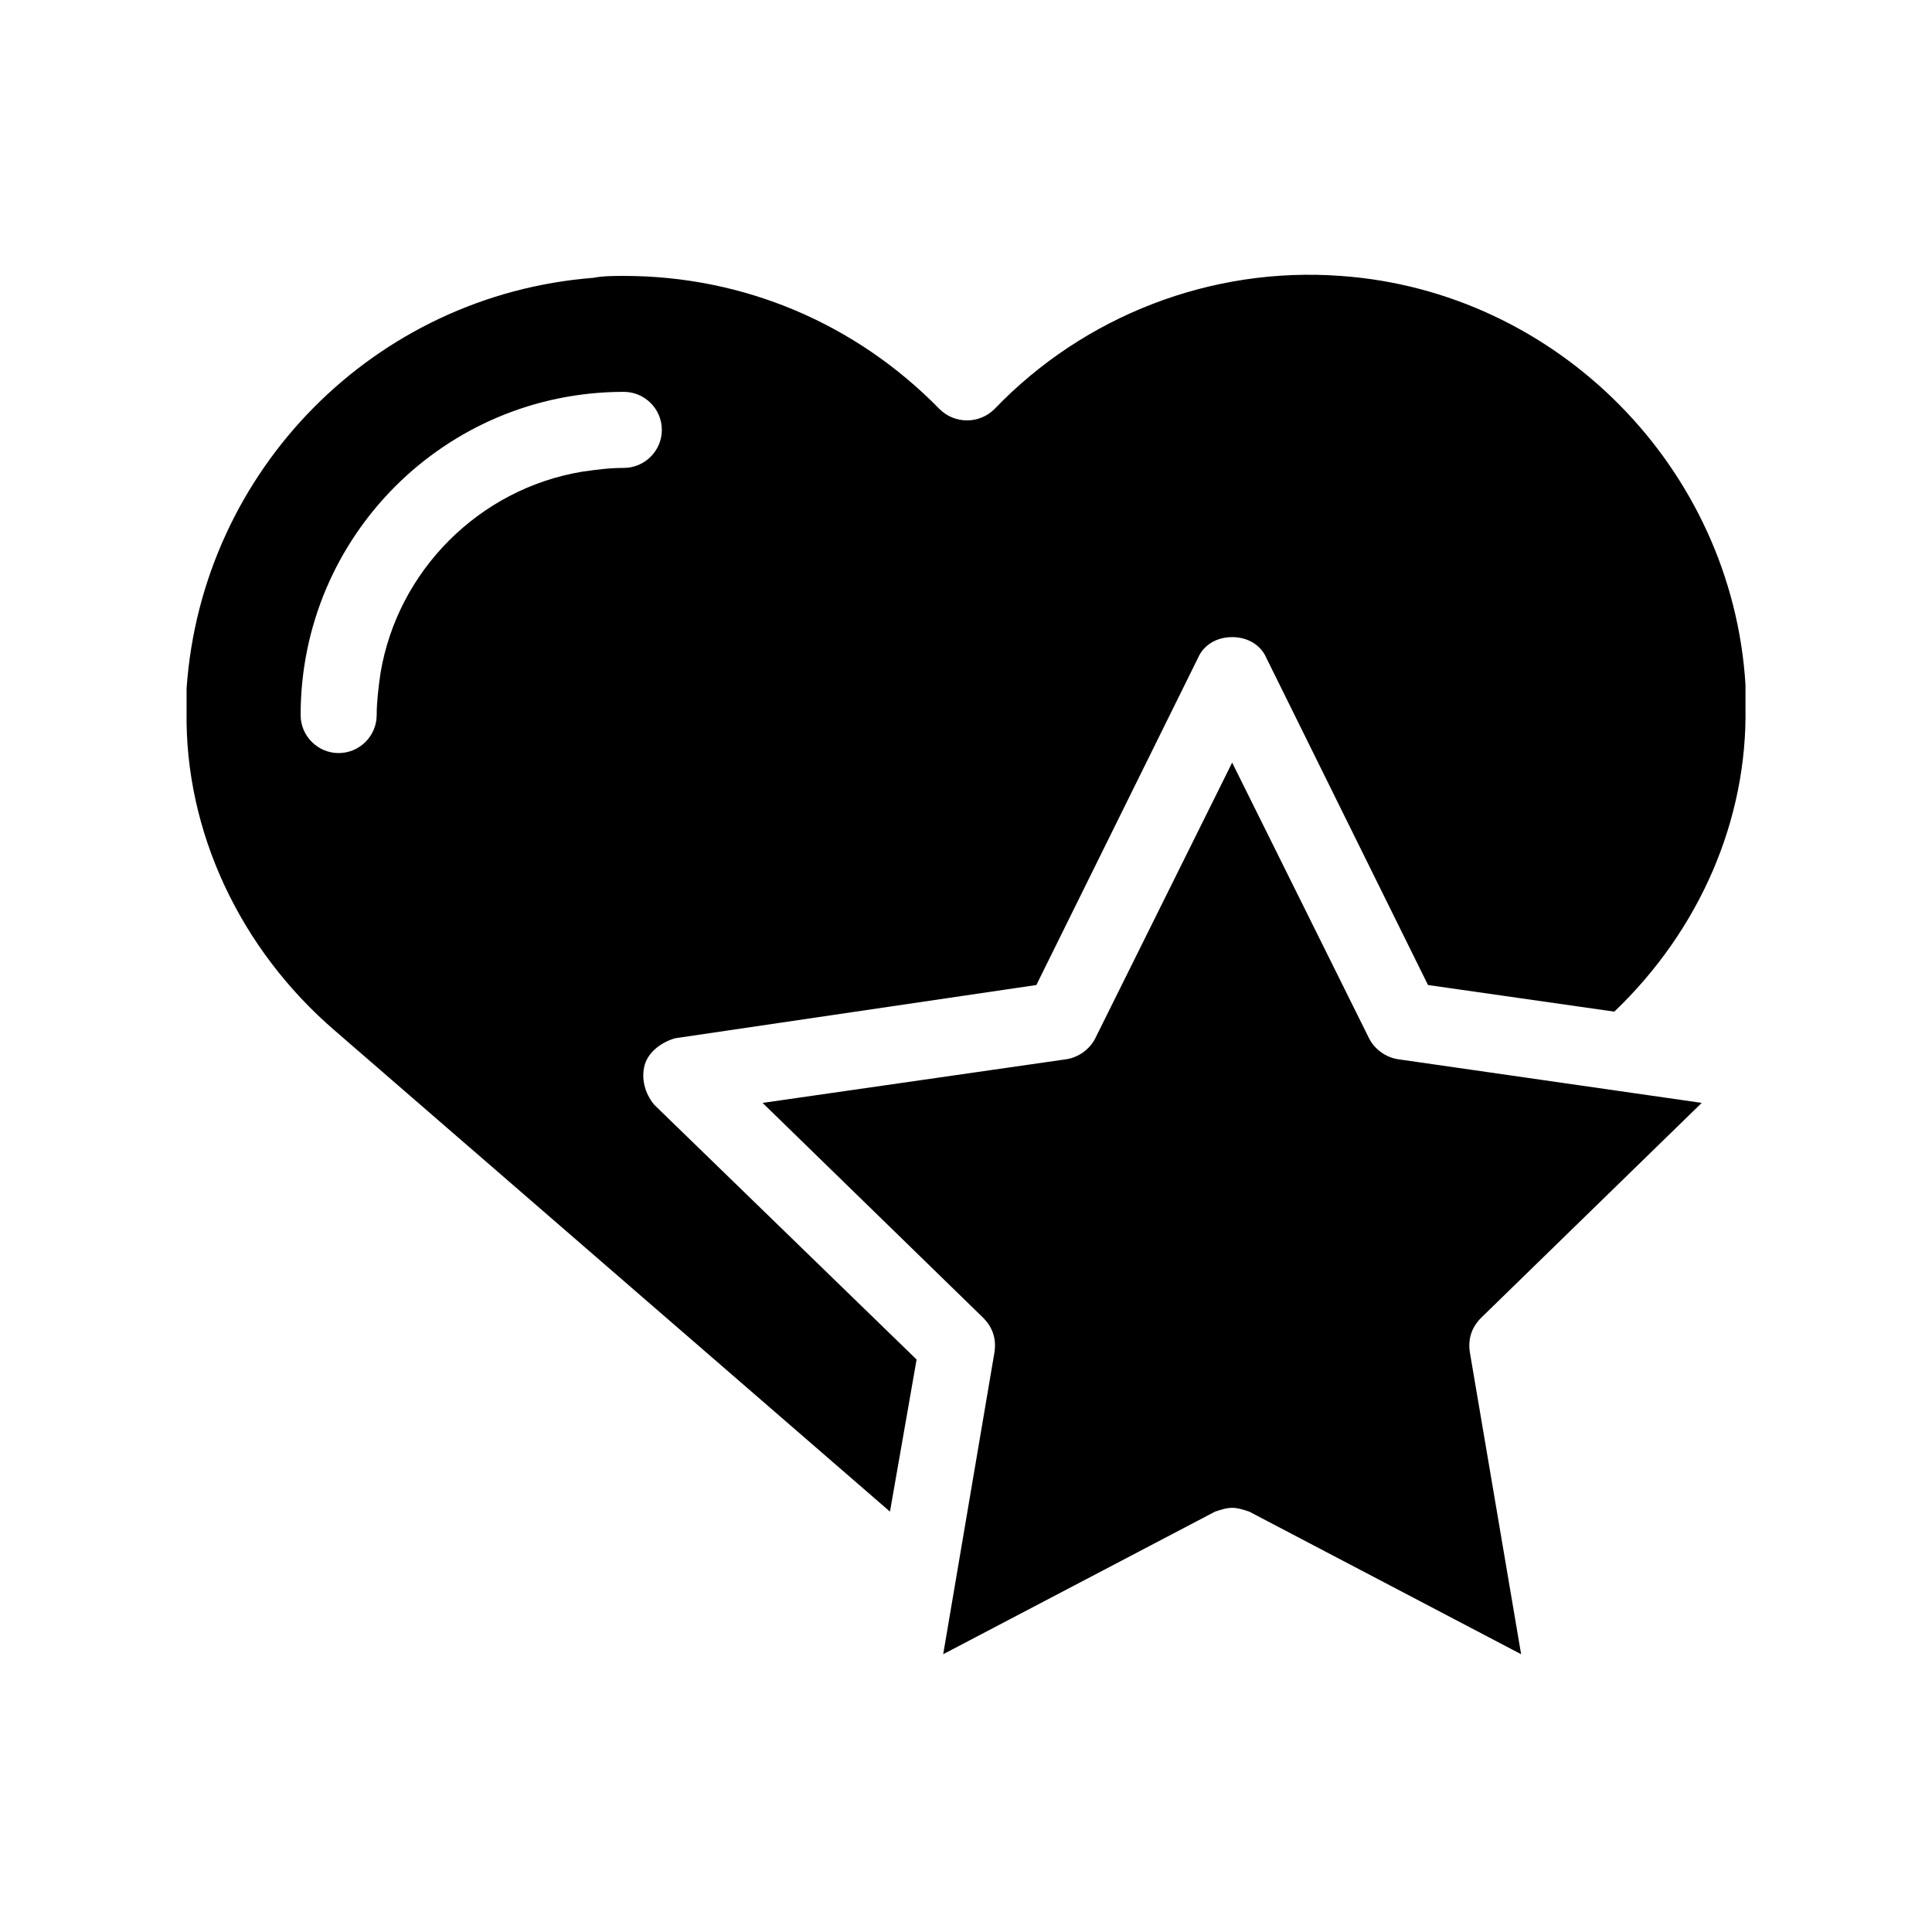 <?xml version="1.0" encoding="UTF-8"?>
<!-- Uploaded to: ICON Repo, www.svgrepo.com, Generator: ICON Repo Mixer Tools -->
<svg fill="#000000" width="800px" height="800px" version="1.1" viewBox="144 144 512 512" xmlns="http://www.w3.org/2000/svg">
 <path d="m314.86 426.2c1.008-3.527 4.535-6.047 8.062-7.055l95.723-14.105 42.824-86.656c1.512-3.527 5.039-5.543 9.07-5.543s7.559 2.016 9.07 5.543l42.824 86.656 49.375 7.055c22.672-21.664 35.266-50.883 34.762-80.609v-6.047c-3.527-57.434-49.879-104.29-107.31-108.32-34.258-2.519-68.016 10.578-91.691 35.266-4.031 4.031-10.578 4.031-14.609 0-22.168-22.672-51.891-35.266-83.633-35.266-2.519 0-5.543 0-8.062 0.504-57.945 4.535-103.79 50.887-107.82 108.82v6.047c-0.504 31.738 14.105 62.977 39.297 84.641l147.11 127.46 7.055-40.305-69.527-67.512c-2.519-3.023-3.527-7.055-2.519-10.582zm-16.625-157.19c-27.207 4.535-48.871 26.199-53.402 53.402-0.504 3.527-1.008 7.559-1.008 11.082 0 5.543-4.535 10.078-10.078 10.078-5.543 0-10.078-4.535-10.078-10.078 0-47.359 38.289-85.648 85.648-85.648 5.543 0 10.078 4.535 10.078 10.078s-4.535 10.078-10.078 10.078c-4.031 0-7.559 0.504-11.082 1.008zm238.3 224.2c-2.519 2.519-3.527 5.543-3.023 9.07l13.602 80.105-72.043-37.785c-1.512-0.504-3.023-1.008-4.535-1.008s-3.023 0.504-4.535 1.008l-72.043 37.785 13.602-80.105c0.504-3.527-0.504-6.551-3.023-9.07l-58.441-56.93 80.609-11.586c3.023-0.504 6.047-2.519 7.559-5.543l36.273-73.055 36.273 73.051c1.512 3.023 4.535 5.039 7.559 5.543l80.609 11.586z"/>
</svg>